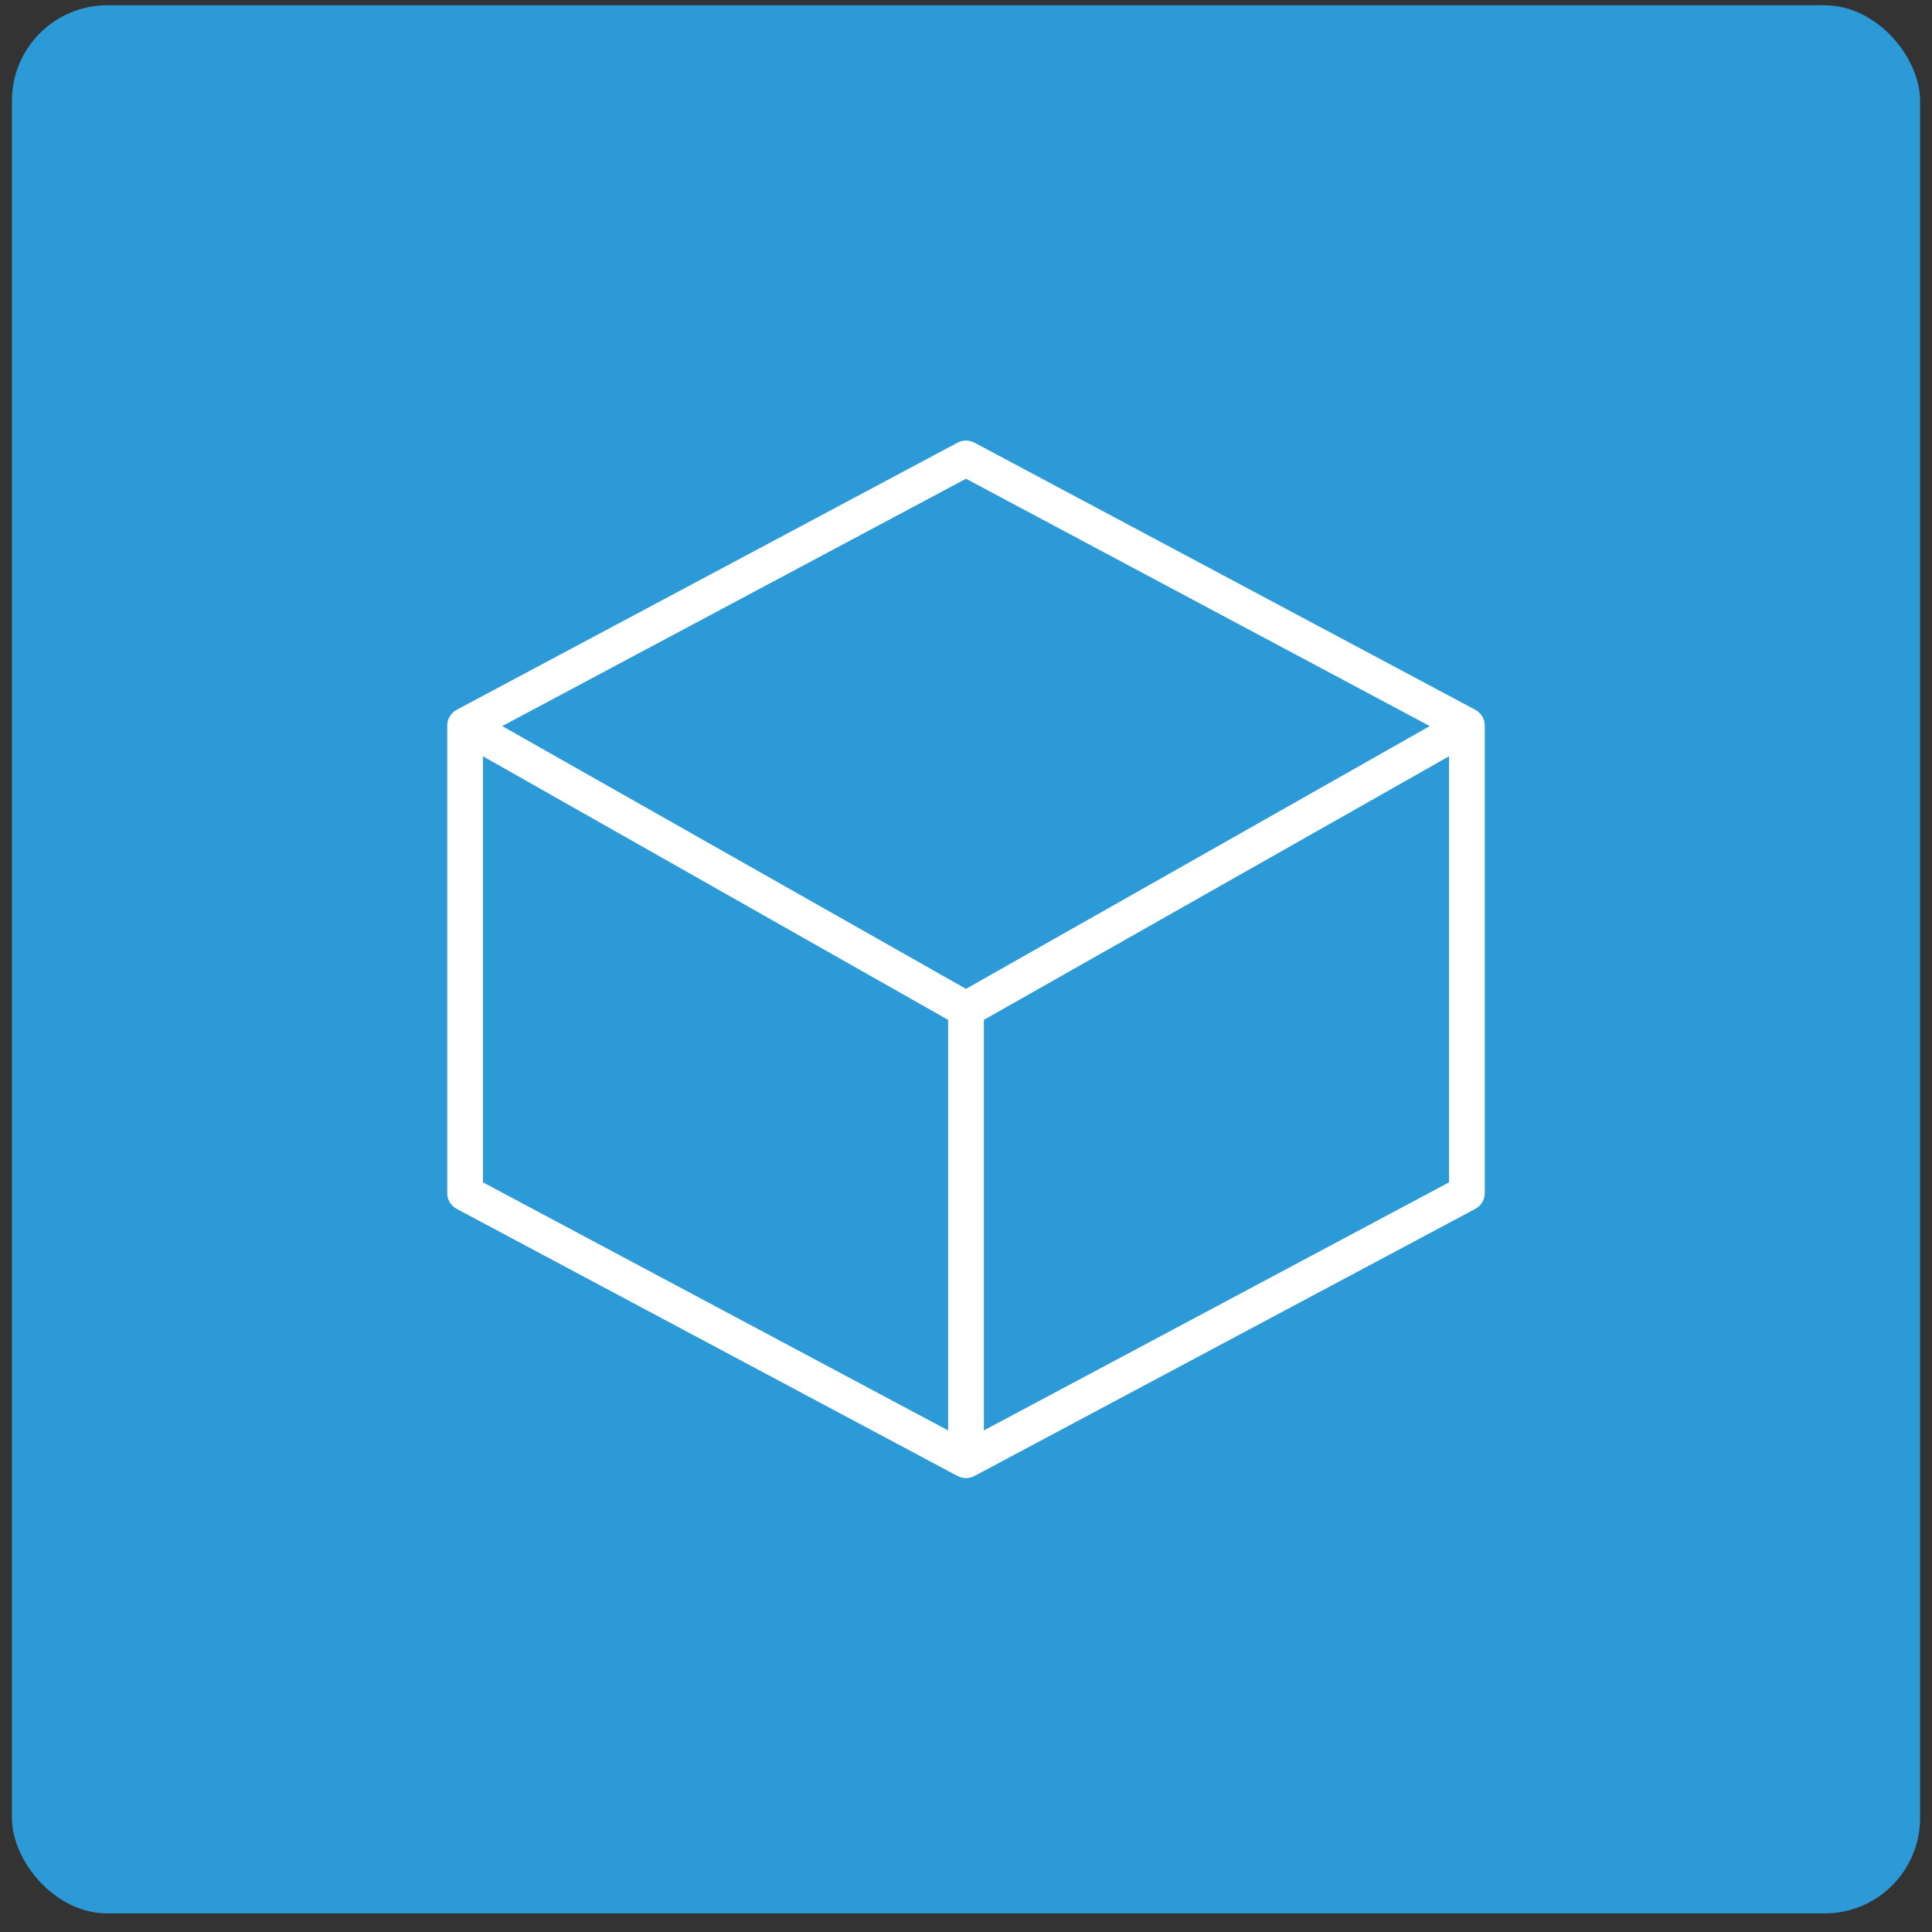 <?xml version="1.0" encoding="UTF-8"?> <svg xmlns="http://www.w3.org/2000/svg" width="81" height="81" viewBox="0 0 81 81" fill="none"><rect x="0" y="0" width="81" height="81" fill="#333333" stroke="none"/><rect x="0.5" y="0.221" width="80" height="80" rx="4" fill="#2B9AD6"></rect><path fill-rule="evenodd" clip-rule="evenodd" d="M40.147 18.559C40.368 18.441 40.632 18.441 40.853 18.559L61.853 29.759C62.097 29.889 62.25 30.144 62.25 30.421V50.021C62.25 50.298 62.097 50.552 61.853 50.682L40.853 61.883C40.632 62 40.368 62 40.147 61.883L19.147 50.682C18.903 50.552 18.75 50.298 18.75 50.021V30.421C18.75 30.144 18.903 29.889 19.147 29.759L40.147 18.559ZM20.25 31.708L39.75 42.758V59.971L20.25 49.571V31.708ZM41.25 59.971L60.75 49.571V31.708L41.25 42.758V59.971ZM40.5 41.459L59.944 30.441L40.5 20.071L21.056 30.441L40.5 41.459Z" fill="white"></path></svg> 